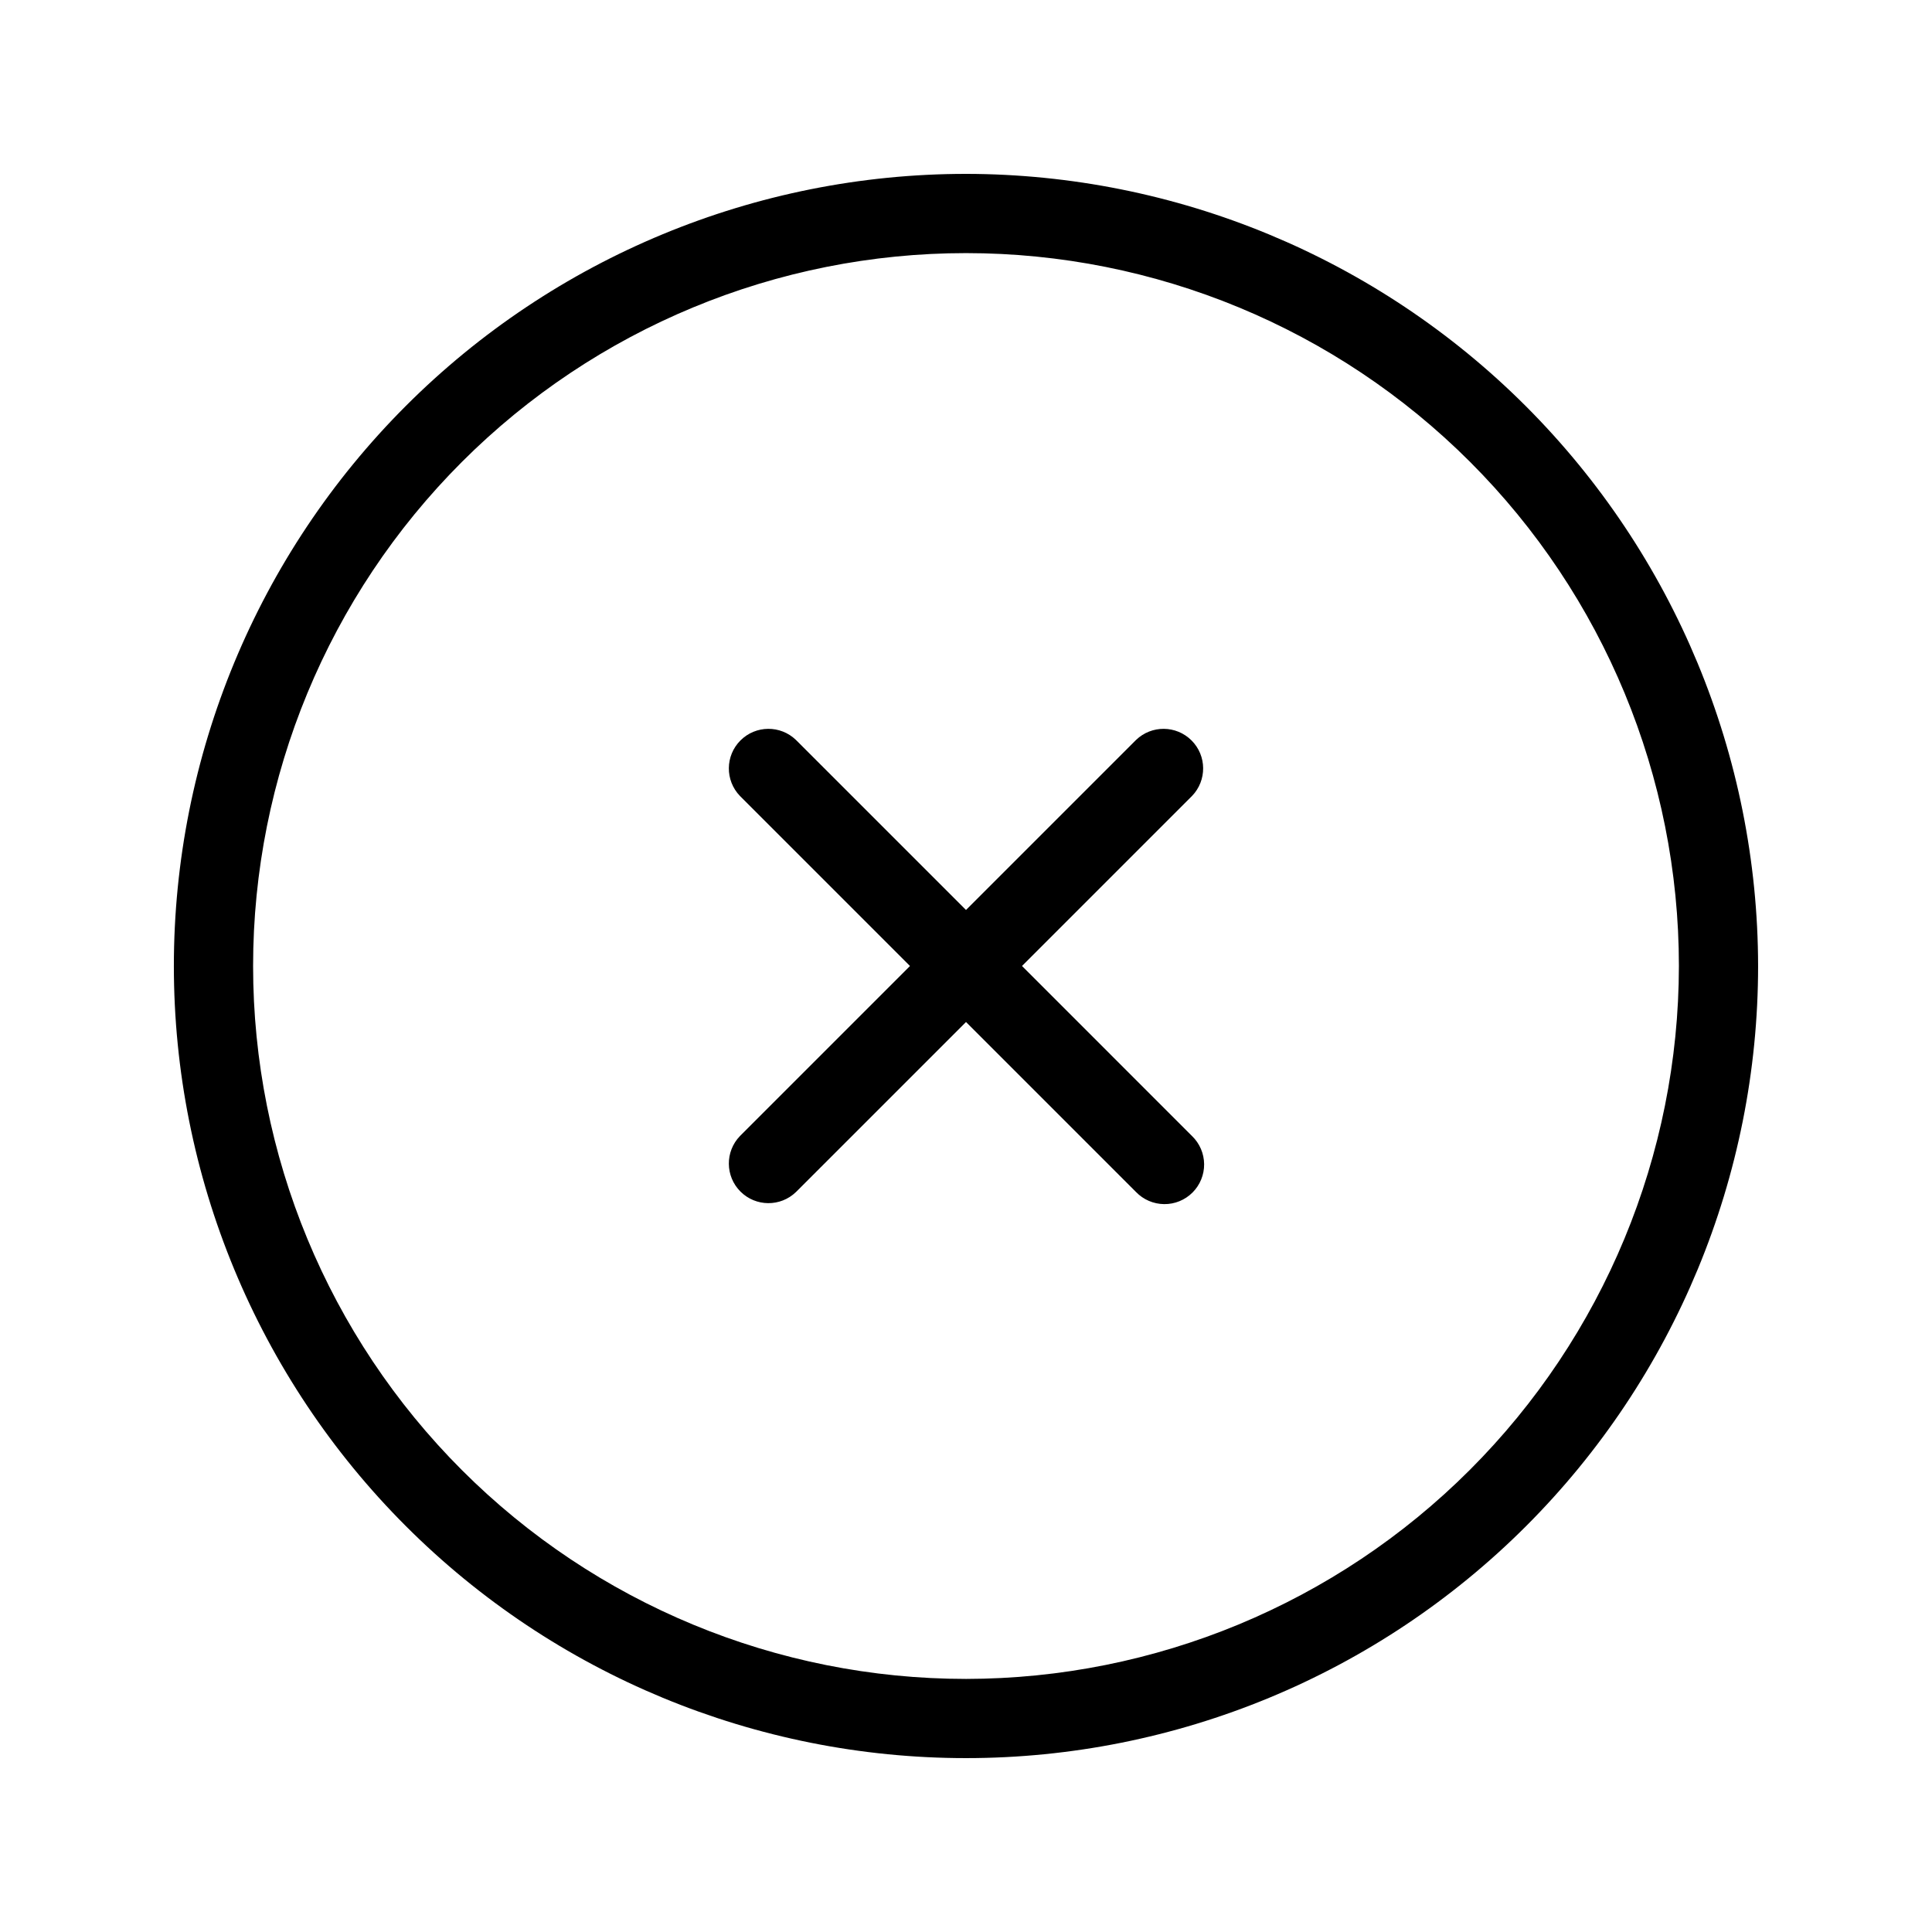 <?xml version="1.0" encoding="UTF-8"?>
<!-- Uploaded to: SVG Find, www.svgrepo.com, Generator: SVG Find Mixer Tools -->
<svg fill="#000000" width="800px" height="800px" version="1.1" viewBox="144 144 512 512" xmlns="http://www.w3.org/2000/svg">
 <g>
  <path d="m400 190.08c-55.676 0-109.07 22.117-148.44 61.484s-61.484 92.762-61.484 148.44c0 55.672 22.117 109.07 61.484 148.43 39.367 39.367 92.762 61.484 148.44 61.484 55.672 0 109.07-22.117 148.43-61.484 39.367-39.367 61.484-92.762 61.484-148.43-0.062-55.656-22.199-109.01-61.555-148.37-39.352-39.355-92.711-61.492-148.36-61.555zm0 398.85c-50.109 0-98.164-19.902-133.59-55.336-35.43-35.43-55.336-83.484-55.336-133.59 0-50.109 19.906-98.164 55.336-133.59s83.484-55.336 133.59-55.336c50.105 0 98.16 19.906 133.59 55.336 35.434 35.43 55.336 83.484 55.336 133.59-0.055 50.09-19.977 98.109-55.398 133.53-35.418 35.422-83.438 55.344-133.53 55.398z"/>
  <path d="m459.9 445.06c2.027 1.953 3.18 4.641 3.207 7.457 0.023 2.816-1.086 5.523-3.074 7.512-1.992 1.992-4.699 3.102-7.516 3.074-2.812-0.023-5.5-1.176-7.457-3.203l-45.059-45.059-45.059 45.059c-4.121 3.981-10.668 3.922-14.715-0.125-4.051-4.051-4.106-10.598-0.129-14.715l45.059-45.059-45.059-45.059c-3.977-4.121-3.922-10.668 0.129-14.715 4.047-4.051 10.594-4.106 14.711-0.129l45.062 45.059 45.059-45.059c4.117-3.977 10.664-3.922 14.711 0.129 4.051 4.047 4.106 10.594 0.129 14.711l-45.059 45.062z"/>
 </g>
</svg>